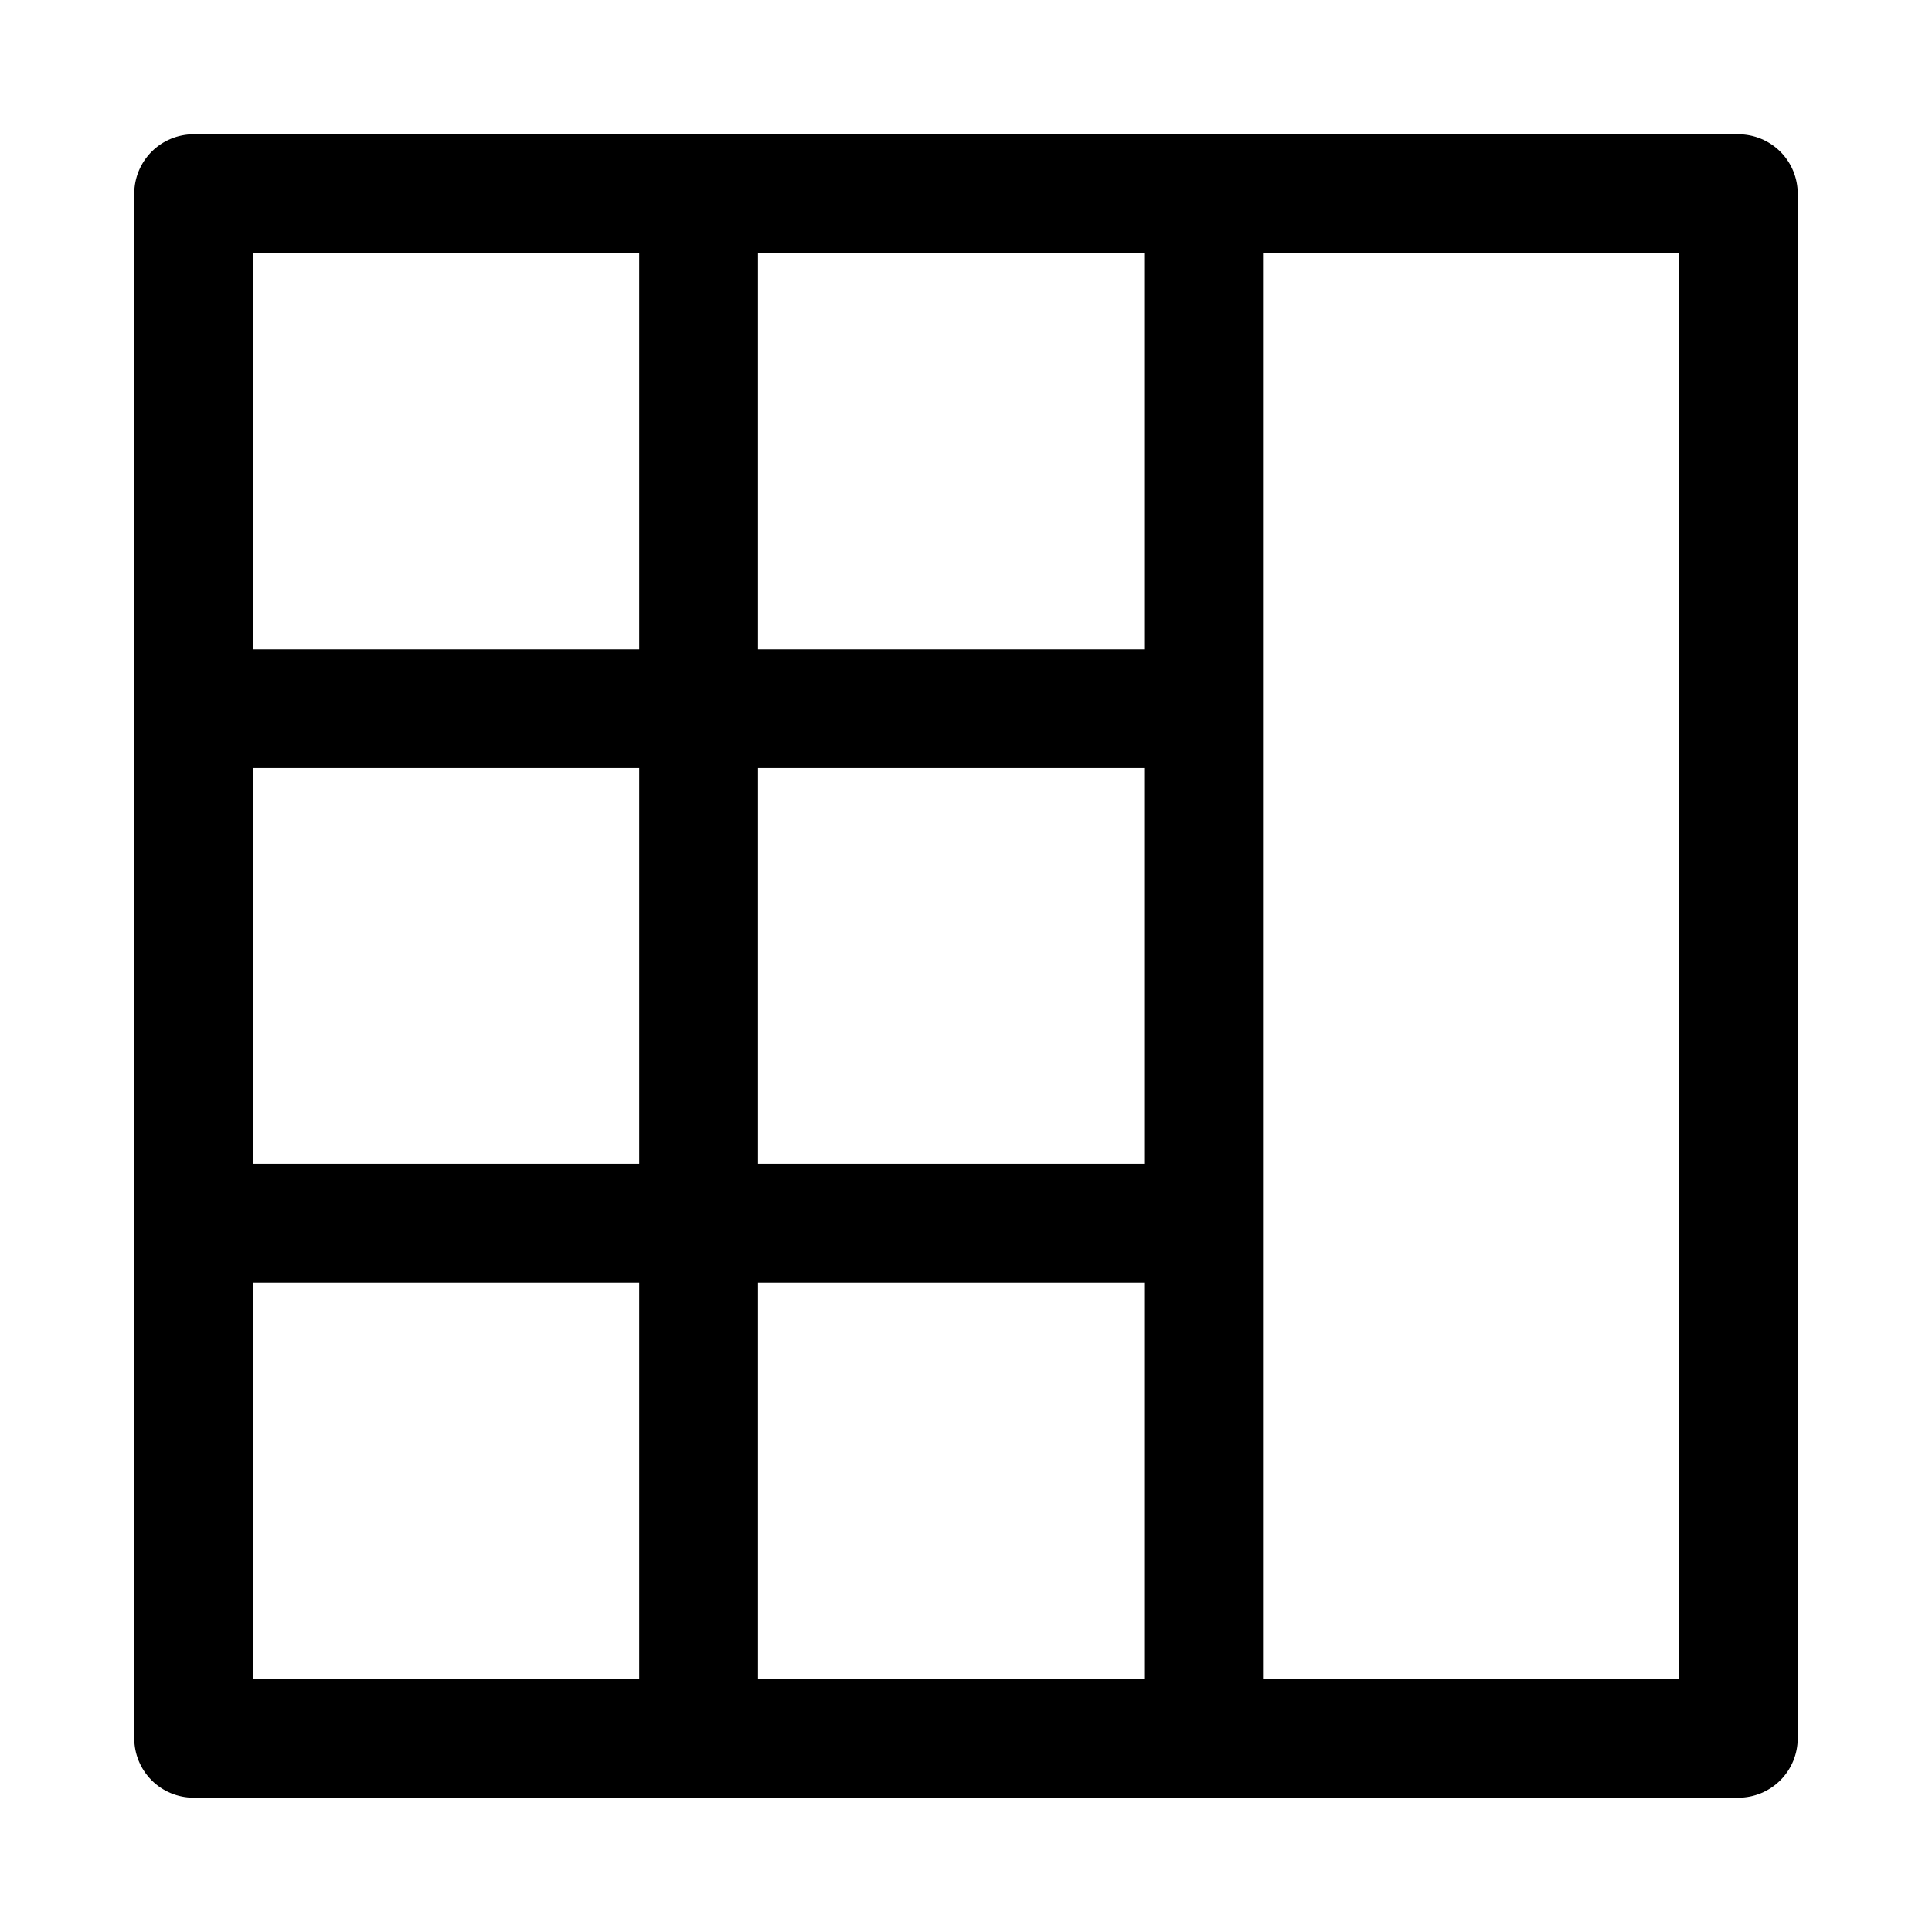 <?xml version="1.0" encoding="UTF-8"?>
<!-- Uploaded to: ICON Repo, www.iconrepo.com, Generator: ICON Repo Mixer Tools -->
<svg fill="#000000" width="800px" height="800px" version="1.1" viewBox="144 144 512 512" xmlns="http://www.w3.org/2000/svg">
 <path d="m604.67 179.58h-409.35c-4.176 0-8.18 1.66-11.133 4.609-2.949 2.953-4.609 6.957-4.609 11.133v409.35c0 4.176 1.66 8.18 4.609 11.133 2.953 2.953 6.957 4.609 11.133 4.609h409.35c4.176 0 8.18-1.656 11.133-4.609 2.953-2.953 4.609-6.957 4.609-11.133v-409.35c0-4.176-1.656-8.18-4.609-11.133-2.953-2.949-6.957-4.609-11.133-4.609zm-291.27 409.34h-102.34v-105.01h102.34zm0-136.5h-102.34v-104.86h102.34zm0-136.34h-102.34v-105.01h102.34zm133.82 272.84h-102.34v-105.01h102.34zm0-136.5h-102.34v-104.86h102.34zm0-136.34h-102.34v-105.01h102.34zm141.7 272.84h-110.21v-377.86h110.21z"/>
</svg>
